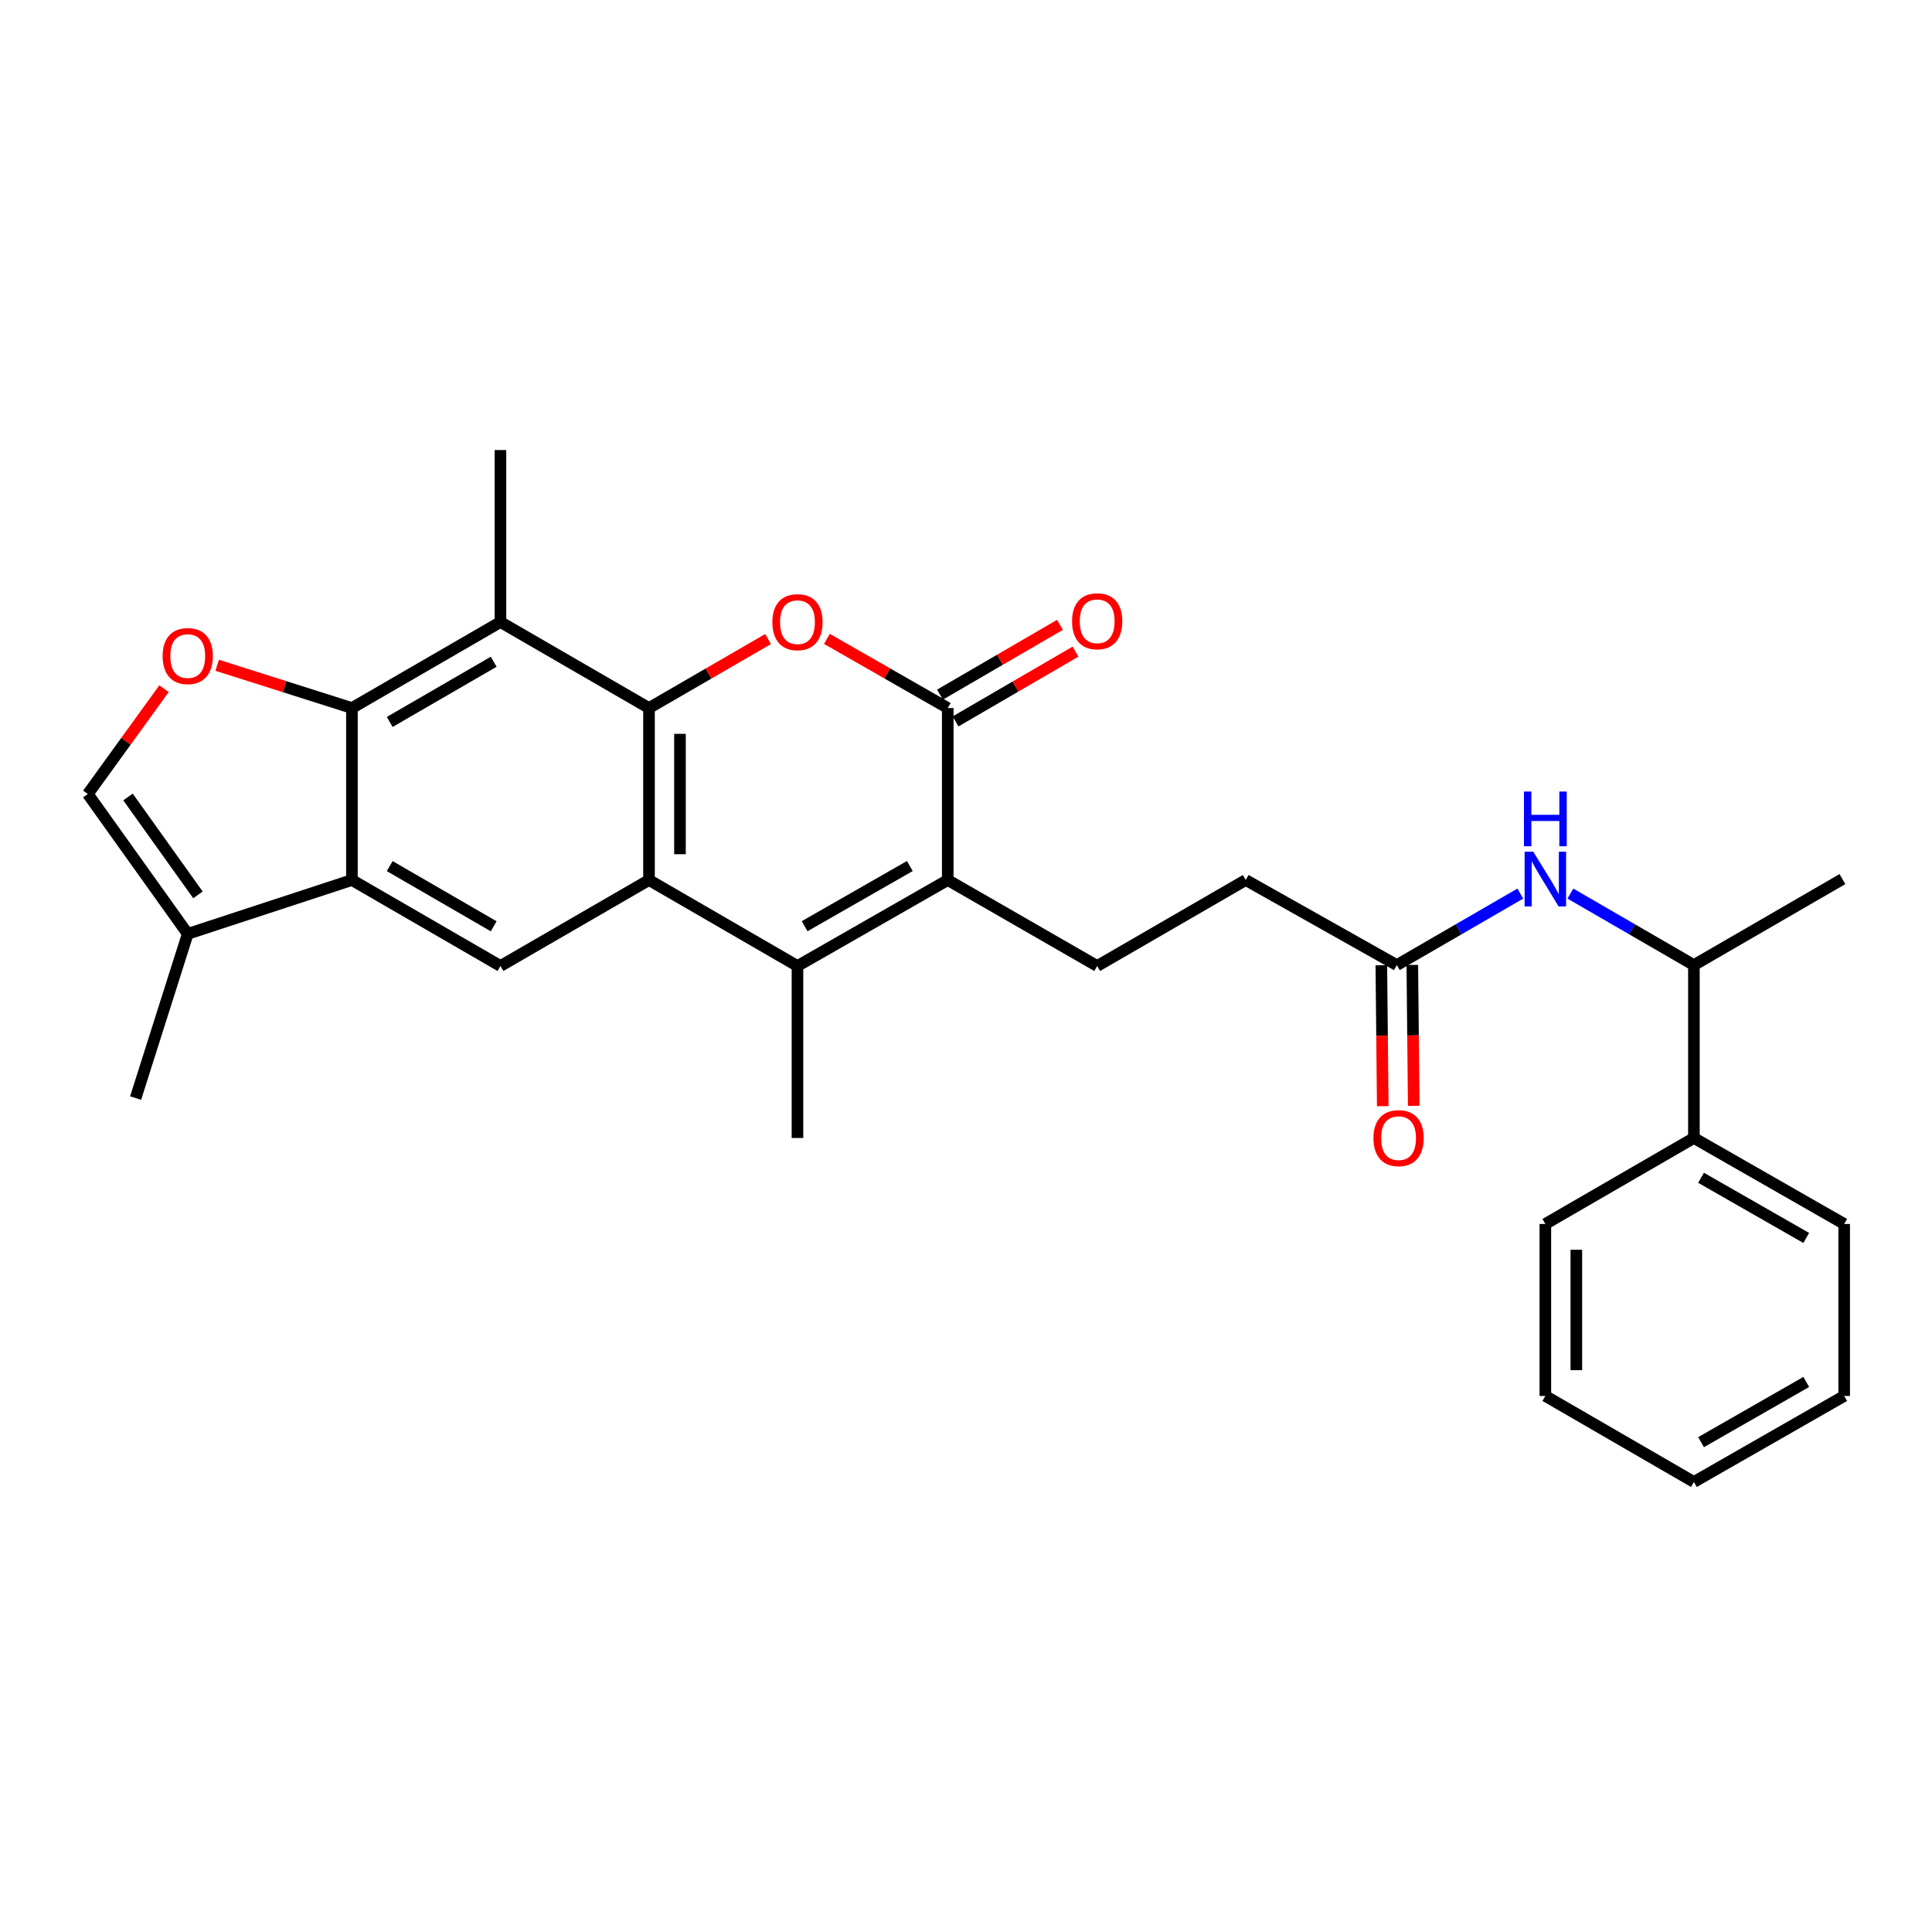 <?xml version='1.0' encoding='iso-8859-1'?>
<svg version='1.1' baseProfile='full'
              xmlns='http://www.w3.org/2000/svg'
                      xmlns:rdkit='http://www.rdkit.org/xml'
                      xmlns:xlink='http://www.w3.org/1999/xlink'
                  xml:space='preserve'
width='1000px' height='1000px' viewBox='0 0 1000 1000'>
<!-- END OF HEADER -->
<rect style='opacity:1.0;fill:#FFFFFF;stroke:none' width='1000' height='1000' x='0' y='0'> </rect>
<path class='bond-0' d='M 335.92,366.478 L 335.92,455.499' style='fill:none;fill-rule:evenodd;stroke:#000000;stroke-width:6px;stroke-linecap:butt;stroke-linejoin:miter;stroke-opacity:1' />
<path class='bond-0' d='M 351.956,379.831 L 351.956,442.146' style='fill:none;fill-rule:evenodd;stroke:#000000;stroke-width:6px;stroke-linecap:butt;stroke-linejoin:miter;stroke-opacity:1' />
<path class='bond-1' d='M 335.92,366.478 L 366.735,348.627' style='fill:none;fill-rule:evenodd;stroke:#000000;stroke-width:6px;stroke-linecap:butt;stroke-linejoin:miter;stroke-opacity:1' />
<path class='bond-1' d='M 366.735,348.627 L 397.55,330.776' style='fill:none;fill-rule:evenodd;stroke:#FF0000;stroke-width:6px;stroke-linecap:butt;stroke-linejoin:miter;stroke-opacity:1' />
<path class='bond-6' d='M 335.92,366.478 L 259.034,321.959' style='fill:none;fill-rule:evenodd;stroke:#000000;stroke-width:6px;stroke-linecap:butt;stroke-linejoin:miter;stroke-opacity:1' />
<path class='bond-2' d='M 335.92,455.499 L 412.77,500' style='fill:none;fill-rule:evenodd;stroke:#000000;stroke-width:6px;stroke-linecap:butt;stroke-linejoin:miter;stroke-opacity:1' />
<path class='bond-9' d='M 335.92,455.499 L 259.034,500' style='fill:none;fill-rule:evenodd;stroke:#000000;stroke-width:6px;stroke-linecap:butt;stroke-linejoin:miter;stroke-opacity:1' />
<path class='bond-4' d='M 428.011,330.682 L 459.284,348.58' style='fill:none;fill-rule:evenodd;stroke:#FF0000;stroke-width:6px;stroke-linecap:butt;stroke-linejoin:miter;stroke-opacity:1' />
<path class='bond-4' d='M 459.284,348.58 L 490.556,366.478' style='fill:none;fill-rule:evenodd;stroke:#000000;stroke-width:6px;stroke-linecap:butt;stroke-linejoin:miter;stroke-opacity:1' />
<path class='bond-20' d='M 412.77,500 L 412.77,589.02' style='fill:none;fill-rule:evenodd;stroke:#000000;stroke-width:6px;stroke-linecap:butt;stroke-linejoin:miter;stroke-opacity:1' />
<path class='bond-30' d='M 412.77,500 L 490.556,455.499' style='fill:none;fill-rule:evenodd;stroke:#000000;stroke-width:6px;stroke-linecap:butt;stroke-linejoin:miter;stroke-opacity:1' />
<path class='bond-30' d='M 416.475,479.405 L 470.925,448.254' style='fill:none;fill-rule:evenodd;stroke:#000000;stroke-width:6px;stroke-linecap:butt;stroke-linejoin:miter;stroke-opacity:1' />
<path class='bond-3' d='M 490.556,455.499 L 490.556,366.478' style='fill:none;fill-rule:evenodd;stroke:#000000;stroke-width:6px;stroke-linecap:butt;stroke-linejoin:miter;stroke-opacity:1' />
<path class='bond-13' d='M 490.556,455.499 L 567.897,500' style='fill:none;fill-rule:evenodd;stroke:#000000;stroke-width:6px;stroke-linecap:butt;stroke-linejoin:miter;stroke-opacity:1' />
<path class='bond-15' d='M 494.588,373.409 L 525.64,355.345' style='fill:none;fill-rule:evenodd;stroke:#000000;stroke-width:6px;stroke-linecap:butt;stroke-linejoin:miter;stroke-opacity:1' />
<path class='bond-15' d='M 525.64,355.345 L 556.692,337.282' style='fill:none;fill-rule:evenodd;stroke:#FF0000;stroke-width:6px;stroke-linecap:butt;stroke-linejoin:miter;stroke-opacity:1' />
<path class='bond-15' d='M 486.524,359.548 L 517.576,341.484' style='fill:none;fill-rule:evenodd;stroke:#000000;stroke-width:6px;stroke-linecap:butt;stroke-linejoin:miter;stroke-opacity:1' />
<path class='bond-15' d='M 517.576,341.484 L 548.628,323.42' style='fill:none;fill-rule:evenodd;stroke:#FF0000;stroke-width:6px;stroke-linecap:butt;stroke-linejoin:miter;stroke-opacity:1' />
<path class='bond-5' d='M 182.157,366.478 L 259.034,321.959' style='fill:none;fill-rule:evenodd;stroke:#000000;stroke-width:6px;stroke-linecap:butt;stroke-linejoin:miter;stroke-opacity:1' />
<path class='bond-5' d='M 201.725,373.678 L 255.539,342.515' style='fill:none;fill-rule:evenodd;stroke:#000000;stroke-width:6px;stroke-linecap:butt;stroke-linejoin:miter;stroke-opacity:1' />
<path class='bond-7' d='M 182.157,366.478 L 182.157,455.499' style='fill:none;fill-rule:evenodd;stroke:#000000;stroke-width:6px;stroke-linecap:butt;stroke-linejoin:miter;stroke-opacity:1' />
<path class='bond-8' d='M 182.157,366.478 L 147.279,355.407' style='fill:none;fill-rule:evenodd;stroke:#000000;stroke-width:6px;stroke-linecap:butt;stroke-linejoin:miter;stroke-opacity:1' />
<path class='bond-8' d='M 147.279,355.407 L 112.401,344.336' style='fill:none;fill-rule:evenodd;stroke:#FF0000;stroke-width:6px;stroke-linecap:butt;stroke-linejoin:miter;stroke-opacity:1' />
<path class='bond-21' d='M 259.034,321.959 L 259.034,232.939' style='fill:none;fill-rule:evenodd;stroke:#000000;stroke-width:6px;stroke-linecap:butt;stroke-linejoin:miter;stroke-opacity:1' />
<path class='bond-10' d='M 182.157,455.499 L 97.172,483.367' style='fill:none;fill-rule:evenodd;stroke:#000000;stroke-width:6px;stroke-linecap:butt;stroke-linejoin:miter;stroke-opacity:1' />
<path class='bond-29' d='M 182.157,455.499 L 259.034,500' style='fill:none;fill-rule:evenodd;stroke:#000000;stroke-width:6px;stroke-linecap:butt;stroke-linejoin:miter;stroke-opacity:1' />
<path class='bond-29' d='M 201.722,448.295 L 255.536,479.446' style='fill:none;fill-rule:evenodd;stroke:#000000;stroke-width:6px;stroke-linecap:butt;stroke-linejoin:miter;stroke-opacity:1' />
<path class='bond-11' d='M 84.897,356.467 L 65.176,383.723' style='fill:none;fill-rule:evenodd;stroke:#FF0000;stroke-width:6px;stroke-linecap:butt;stroke-linejoin:miter;stroke-opacity:1' />
<path class='bond-11' d='M 65.176,383.723 L 45.455,410.98' style='fill:none;fill-rule:evenodd;stroke:#000000;stroke-width:6px;stroke-linecap:butt;stroke-linejoin:miter;stroke-opacity:1' />
<path class='bond-22' d='M 97.172,483.367 L 70.195,568.351' style='fill:none;fill-rule:evenodd;stroke:#000000;stroke-width:6px;stroke-linecap:butt;stroke-linejoin:miter;stroke-opacity:1' />
<path class='bond-31' d='M 97.172,483.367 L 45.455,410.98' style='fill:none;fill-rule:evenodd;stroke:#000000;stroke-width:6px;stroke-linecap:butt;stroke-linejoin:miter;stroke-opacity:1' />
<path class='bond-31' d='M 102.463,463.186 L 66.26,412.515' style='fill:none;fill-rule:evenodd;stroke:#000000;stroke-width:6px;stroke-linecap:butt;stroke-linejoin:miter;stroke-opacity:1' />
<path class='bond-12' d='M 786.913,462.522 L 754.955,481.025' style='fill:none;fill-rule:evenodd;stroke:#0000FF;stroke-width:6px;stroke-linecap:butt;stroke-linejoin:miter;stroke-opacity:1' />
<path class='bond-12' d='M 754.955,481.025 L 722.996,499.528' style='fill:none;fill-rule:evenodd;stroke:#000000;stroke-width:6px;stroke-linecap:butt;stroke-linejoin:miter;stroke-opacity:1' />
<path class='bond-16' d='M 812.835,462.521 L 844.797,481.024' style='fill:none;fill-rule:evenodd;stroke:#0000FF;stroke-width:6px;stroke-linecap:butt;stroke-linejoin:miter;stroke-opacity:1' />
<path class='bond-16' d='M 844.797,481.024 L 876.76,499.528' style='fill:none;fill-rule:evenodd;stroke:#000000;stroke-width:6px;stroke-linecap:butt;stroke-linejoin:miter;stroke-opacity:1' />
<path class='bond-19' d='M 567.897,500 L 644.792,455.499' style='fill:none;fill-rule:evenodd;stroke:#000000;stroke-width:6px;stroke-linecap:butt;stroke-linejoin:miter;stroke-opacity:1' />
<path class='bond-14' d='M 722.996,499.528 L 644.792,455.499' style='fill:none;fill-rule:evenodd;stroke:#000000;stroke-width:6px;stroke-linecap:butt;stroke-linejoin:miter;stroke-opacity:1' />
<path class='bond-17' d='M 714.978,499.608 L 715.345,536.076' style='fill:none;fill-rule:evenodd;stroke:#000000;stroke-width:6px;stroke-linecap:butt;stroke-linejoin:miter;stroke-opacity:1' />
<path class='bond-17' d='M 715.345,536.076 L 715.712,572.544' style='fill:none;fill-rule:evenodd;stroke:#FF0000;stroke-width:6px;stroke-linecap:butt;stroke-linejoin:miter;stroke-opacity:1' />
<path class='bond-17' d='M 731.014,499.447 L 731.381,535.915' style='fill:none;fill-rule:evenodd;stroke:#000000;stroke-width:6px;stroke-linecap:butt;stroke-linejoin:miter;stroke-opacity:1' />
<path class='bond-17' d='M 731.381,535.915 L 731.748,572.382' style='fill:none;fill-rule:evenodd;stroke:#FF0000;stroke-width:6px;stroke-linecap:butt;stroke-linejoin:miter;stroke-opacity:1' />
<path class='bond-18' d='M 876.76,499.528 L 876.76,589.02' style='fill:none;fill-rule:evenodd;stroke:#000000;stroke-width:6px;stroke-linecap:butt;stroke-linejoin:miter;stroke-opacity:1' />
<path class='bond-23' d='M 876.76,499.528 L 953.637,455.018' style='fill:none;fill-rule:evenodd;stroke:#000000;stroke-width:6px;stroke-linecap:butt;stroke-linejoin:miter;stroke-opacity:1' />
<path class='bond-24' d='M 876.76,589.02 L 954.545,633.522' style='fill:none;fill-rule:evenodd;stroke:#000000;stroke-width:6px;stroke-linecap:butt;stroke-linejoin:miter;stroke-opacity:1' />
<path class='bond-24' d='M 880.464,609.615 L 934.914,640.766' style='fill:none;fill-rule:evenodd;stroke:#000000;stroke-width:6px;stroke-linecap:butt;stroke-linejoin:miter;stroke-opacity:1' />
<path class='bond-25' d='M 876.76,589.02 L 799.873,633.522' style='fill:none;fill-rule:evenodd;stroke:#000000;stroke-width:6px;stroke-linecap:butt;stroke-linejoin:miter;stroke-opacity:1' />
<path class='bond-27' d='M 954.545,633.522 L 954.545,722.542' style='fill:none;fill-rule:evenodd;stroke:#000000;stroke-width:6px;stroke-linecap:butt;stroke-linejoin:miter;stroke-opacity:1' />
<path class='bond-26' d='M 799.873,633.522 L 799.873,722.542' style='fill:none;fill-rule:evenodd;stroke:#000000;stroke-width:6px;stroke-linecap:butt;stroke-linejoin:miter;stroke-opacity:1' />
<path class='bond-26' d='M 815.91,646.875 L 815.91,709.189' style='fill:none;fill-rule:evenodd;stroke:#000000;stroke-width:6px;stroke-linecap:butt;stroke-linejoin:miter;stroke-opacity:1' />
<path class='bond-28' d='M 799.873,722.542 L 876.76,767.061' style='fill:none;fill-rule:evenodd;stroke:#000000;stroke-width:6px;stroke-linecap:butt;stroke-linejoin:miter;stroke-opacity:1' />
<path class='bond-32' d='M 954.545,722.542 L 876.76,767.061' style='fill:none;fill-rule:evenodd;stroke:#000000;stroke-width:6px;stroke-linecap:butt;stroke-linejoin:miter;stroke-opacity:1' />
<path class='bond-32' d='M 934.912,715.302 L 880.462,746.465' style='fill:none;fill-rule:evenodd;stroke:#000000;stroke-width:6px;stroke-linecap:butt;stroke-linejoin:miter;stroke-opacity:1' />
<path  class='atom-2' d='M 399.77 322.039
Q 399.77 315.239, 403.13 311.439
Q 406.49 307.639, 412.77 307.639
Q 419.05 307.639, 422.41 311.439
Q 425.77 315.239, 425.77 322.039
Q 425.77 328.919, 422.37 332.839
Q 418.97 336.719, 412.77 336.719
Q 406.53 336.719, 403.13 332.839
Q 399.77 328.959, 399.77 322.039
M 412.77 333.519
Q 417.09 333.519, 419.41 330.639
Q 421.77 327.719, 421.77 322.039
Q 421.77 316.479, 419.41 313.679
Q 417.09 310.839, 412.77 310.839
Q 408.45 310.839, 406.09 313.639
Q 403.77 316.439, 403.77 322.039
Q 403.77 327.759, 406.09 330.639
Q 408.45 333.519, 412.77 333.519
' fill='#FF0000'/>
<path  class='atom-9' d='M 84.172 339.581
Q 84.172 332.781, 87.532 328.981
Q 90.892 325.181, 97.172 325.181
Q 103.452 325.181, 106.812 328.981
Q 110.172 332.781, 110.172 339.581
Q 110.172 346.461, 106.772 350.381
Q 103.372 354.261, 97.172 354.261
Q 90.932 354.261, 87.532 350.381
Q 84.172 346.501, 84.172 339.581
M 97.172 351.061
Q 101.492 351.061, 103.812 348.181
Q 106.172 345.261, 106.172 339.581
Q 106.172 334.021, 103.812 331.221
Q 101.492 328.381, 97.172 328.381
Q 92.852 328.381, 90.492 331.181
Q 88.172 333.981, 88.172 339.581
Q 88.172 345.301, 90.492 348.181
Q 92.852 351.061, 97.172 351.061
' fill='#FF0000'/>
<path  class='atom-13' d='M 793.613 440.858
L 802.893 455.858
Q 803.813 457.338, 805.293 460.018
Q 806.773 462.698, 806.853 462.858
L 806.853 440.858
L 810.613 440.858
L 810.613 469.178
L 806.733 469.178
L 796.773 452.778
Q 795.613 450.858, 794.373 448.658
Q 793.173 446.458, 792.813 445.778
L 792.813 469.178
L 789.133 469.178
L 789.133 440.858
L 793.613 440.858
' fill='#0000FF'/>
<path  class='atom-13' d='M 788.793 409.706
L 792.633 409.706
L 792.633 421.746
L 807.113 421.746
L 807.113 409.706
L 810.953 409.706
L 810.953 438.026
L 807.113 438.026
L 807.113 424.946
L 792.633 424.946
L 792.633 438.026
L 788.793 438.026
L 788.793 409.706
' fill='#0000FF'/>
<path  class='atom-16' d='M 554.897 321.567
Q 554.897 314.767, 558.257 310.967
Q 561.617 307.167, 567.897 307.167
Q 574.177 307.167, 577.537 310.967
Q 580.897 314.767, 580.897 321.567
Q 580.897 328.447, 577.497 332.367
Q 574.097 336.247, 567.897 336.247
Q 561.657 336.247, 558.257 332.367
Q 554.897 328.487, 554.897 321.567
M 567.897 333.047
Q 572.217 333.047, 574.537 330.167
Q 576.897 327.247, 576.897 321.567
Q 576.897 316.007, 574.537 313.207
Q 572.217 310.367, 567.897 310.367
Q 563.577 310.367, 561.217 313.167
Q 558.897 315.967, 558.897 321.567
Q 558.897 327.287, 561.217 330.167
Q 563.577 333.047, 567.897 333.047
' fill='#FF0000'/>
<path  class='atom-18' d='M 710.896 589.1
Q 710.896 582.3, 714.256 578.5
Q 717.616 574.7, 723.896 574.7
Q 730.176 574.7, 733.536 578.5
Q 736.896 582.3, 736.896 589.1
Q 736.896 595.98, 733.496 599.9
Q 730.096 603.78, 723.896 603.78
Q 717.656 603.78, 714.256 599.9
Q 710.896 596.02, 710.896 589.1
M 723.896 600.58
Q 728.216 600.58, 730.536 597.7
Q 732.896 594.78, 732.896 589.1
Q 732.896 583.54, 730.536 580.74
Q 728.216 577.9, 723.896 577.9
Q 719.576 577.9, 717.216 580.7
Q 714.896 583.5, 714.896 589.1
Q 714.896 594.82, 717.216 597.7
Q 719.576 600.58, 723.896 600.58
' fill='#FF0000'/>
</svg>

